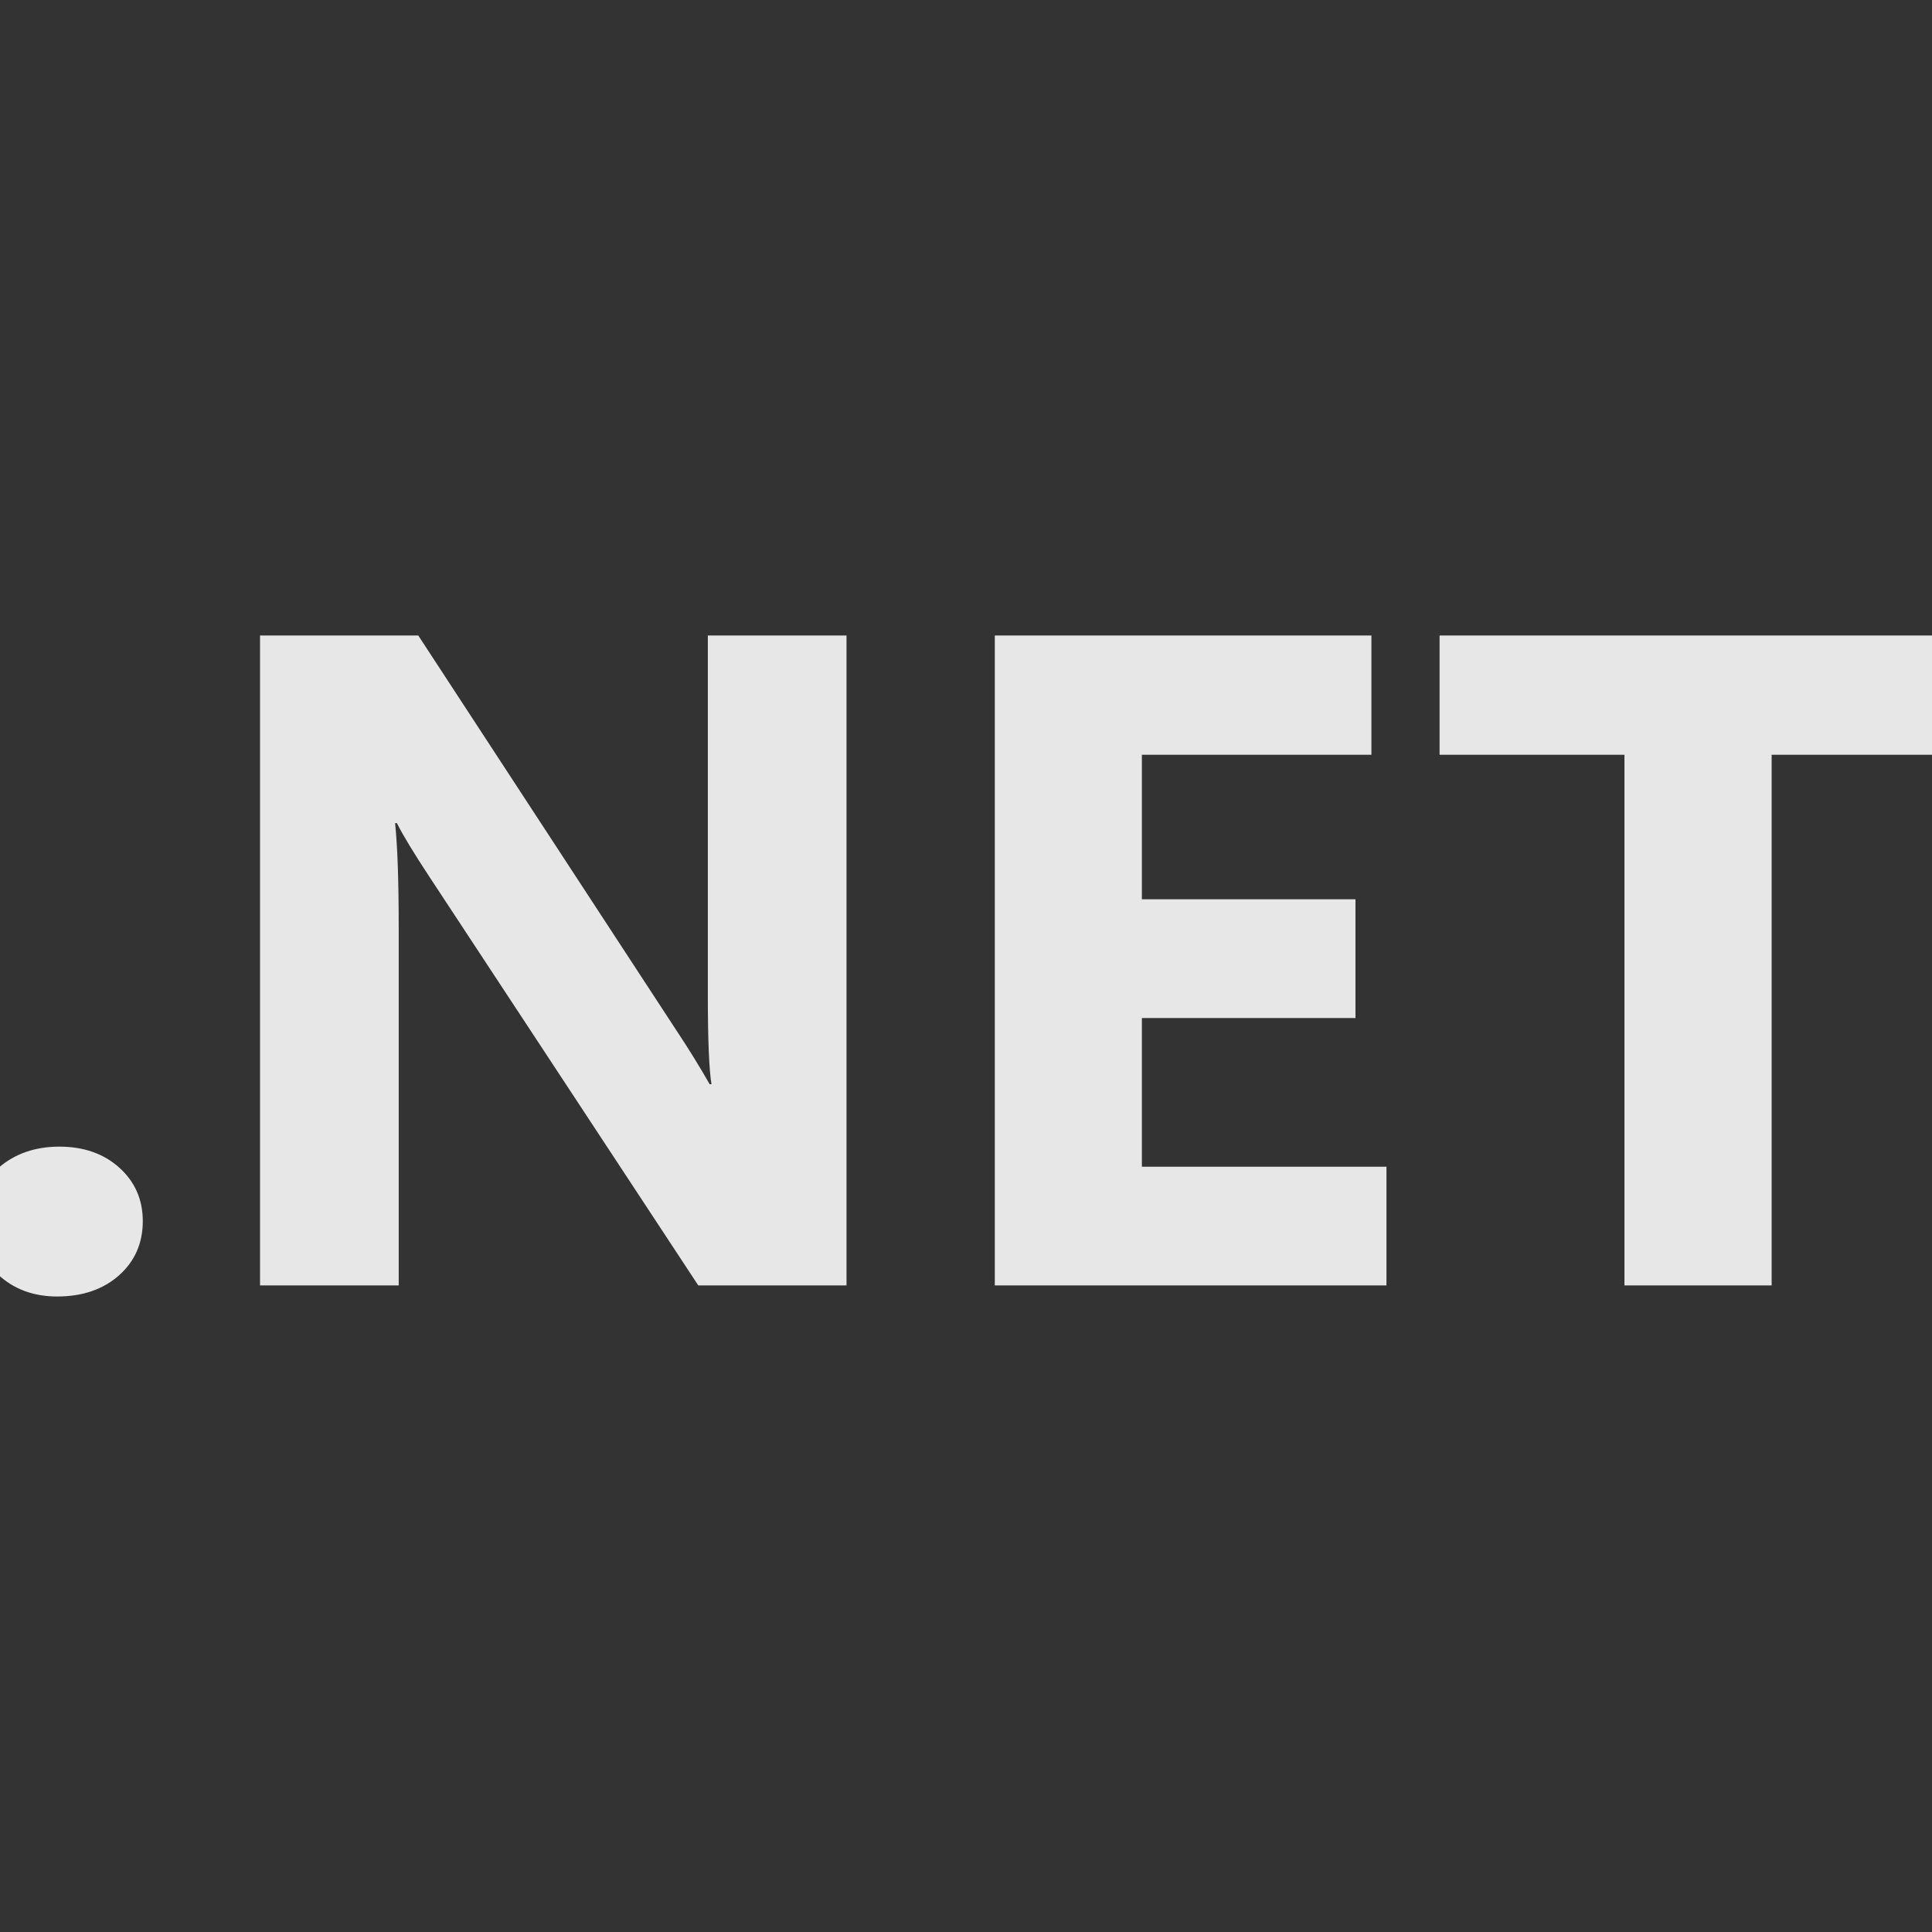 <svg width="32" height="32" viewBox="0 0 32 32" fill="none" xmlns="http://www.w3.org/2000/svg">
<rect x="0" y="0" width="32" height="32" fill="#333333" stroke="none"/>
<g clipPath="url(#clip0_9741_7766)">
<path fill-rule="evenodd" clip-rule="evenodd" d="M0.946 21.474C0.555 21.474 0.23 21.353 -0.03 21.113C-0.291 20.872 -0.421 20.576 -0.421 20.226C-0.421 19.865 -0.287 19.569 -0.019 19.338C0.249 19.108 0.583 18.992 0.983 18.992C1.389 18.992 1.72 19.109 1.978 19.342C2.236 19.575 2.365 19.87 2.365 20.226C2.365 20.591 2.233 20.891 1.971 21.124C1.708 21.357 1.366 21.474 0.946 21.474ZM14.021 21.291H11.566L7.116 14.528C6.855 14.132 6.674 13.834 6.574 13.634H6.544C6.584 14.015 6.604 14.595 6.604 15.376V21.291H4.307V10.526H6.928L11.212 17.08C11.408 17.375 11.589 17.668 11.754 17.958H11.784C11.744 17.708 11.724 17.215 11.724 16.479V10.526H14.021V21.291ZM22.964 21.291H16.477V10.526H22.715V12.501H18.913V14.895H22.451V16.862H18.913V19.325H22.964V21.291ZM32.421 12.501H29.344V21.291H26.906V12.501H23.844V10.526H32.421V12.501Z" fill="white" fill-opacity="0.88"/>
</g>
<defs>
<clipPath id="clip0_9741_7766">
<rect width="32" height="32" fill="white"/>
</clipPath>
</defs>
</svg>
